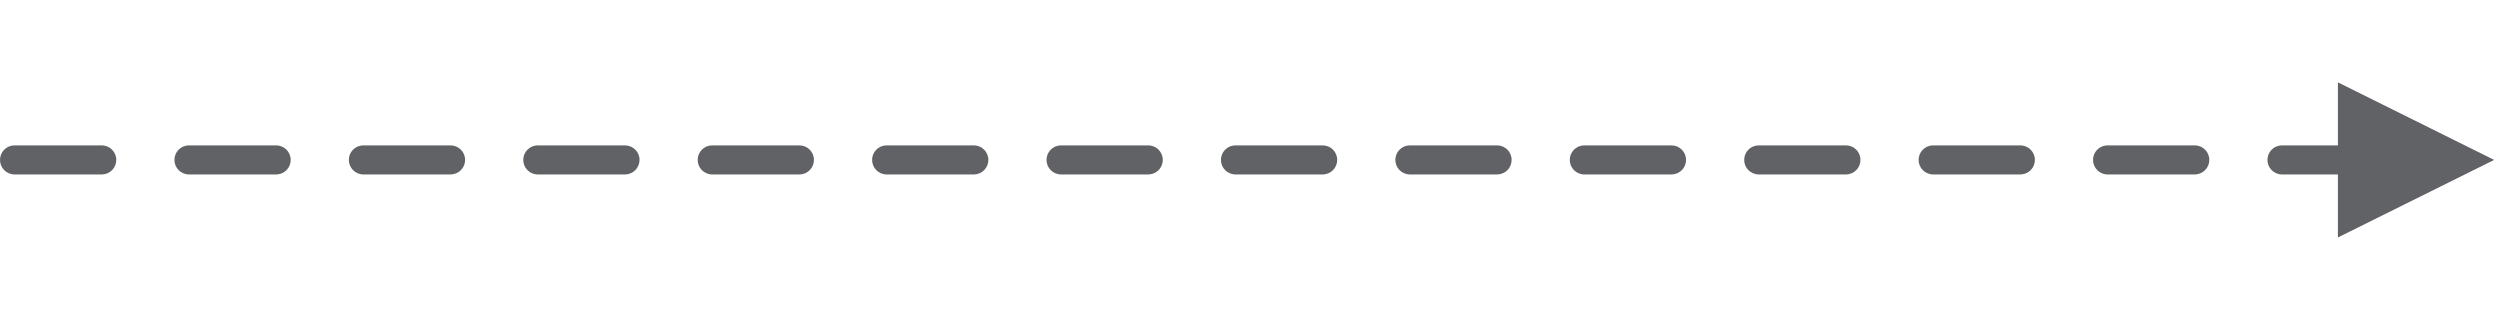 <?xml version="1.0" encoding="UTF-8"?>
<svg width="1024px" height="131px" viewBox="0 0 1024 131" version="1.1" xmlns="http://www.w3.org/2000/svg" xmlns:xlink="http://www.w3.org/1999/xlink">
    <title>icon_caigou_arrow</title>
    <g id="页面-5" stroke="none" stroke-width="1" fill="none" fill-rule="evenodd">
        <g id="直线备份-7" fill="#616265" fill-rule="nonzero">
            <g id="直线备份-13" transform="translate(5.953, 59.545)">
                <path id="直线备份-4" d="M951.649,-25.813 L1015.649,5.955 L951.649,37.722 L951.648,11.908 L928.744,11.908 C925.456,11.908 922.791,9.243 922.791,5.955 C922.791,2.741 925.336,0.123 928.521,0.005 L928.744,0.001 L951.648,0.001 L951.649,-25.813 Z M35.721,0.001 C39.009,0.001 41.674,2.667 41.674,5.955 C41.674,9.168 39.129,11.787 35.944,11.904 L35.721,11.908 L0,11.908 C-3.288,11.908 -5.953,9.243 -5.953,5.955 C-5.953,2.741 -3.408,0.123 -0.223,0.005 L0,0.001 L35.721,0.001 Z M107.163,0.001 C110.451,0.001 113.116,2.667 113.116,5.955 C113.116,9.168 110.571,11.787 107.386,11.904 L107.163,11.908 L71.442,11.908 C68.154,11.908 65.488,9.243 65.488,5.955 C65.488,2.741 68.034,0.123 71.219,0.005 L71.442,0.001 L107.163,0.001 Z M178.605,0.001 C181.893,0.001 184.558,2.667 184.558,5.955 C184.558,9.168 182.012,11.787 178.828,11.904 L178.605,11.908 L142.884,11.908 C139.596,11.908 136.93,9.243 136.93,5.955 C136.93,2.741 139.476,0.123 142.661,0.005 L142.884,0.001 L178.605,0.001 Z M250.047,0.001 C253.335,0.001 256,2.667 256,5.955 C256,9.168 253.454,11.787 250.27,11.904 L250.047,11.908 L214.326,11.908 C211.038,11.908 208.372,9.243 208.372,5.955 C208.372,2.741 210.918,0.123 214.102,0.005 L214.326,0.001 L250.047,0.001 Z M321.488,0.001 C324.776,0.001 327.442,2.667 327.442,5.955 C327.442,9.168 324.896,11.787 321.712,11.904 L321.488,11.908 L285.767,11.908 C282.479,11.908 279.814,9.243 279.814,5.955 C279.814,2.741 282.36,0.123 285.544,0.005 L285.767,0.001 L321.488,0.001 Z M392.93,0.001 C396.218,0.001 398.884,2.667 398.884,5.955 C398.884,9.168 396.338,11.787 393.153,11.904 L392.93,11.908 L357.209,11.908 C353.921,11.908 351.256,9.243 351.256,5.955 C351.256,2.741 353.802,0.123 356.986,0.005 L357.209,0.001 L392.93,0.001 Z M464.372,0.001 C467.66,0.001 470.326,2.667 470.326,5.955 C470.326,9.168 467.78,11.787 464.595,11.904 L464.372,11.908 L428.651,11.908 C425.363,11.908 422.698,9.243 422.698,5.955 C422.698,2.741 425.243,0.123 428.428,0.005 L428.651,0.001 L464.372,0.001 Z M535.814,0.001 C539.102,0.001 541.767,2.667 541.767,5.955 C541.767,9.168 539.222,11.787 536.037,11.904 L535.814,11.908 L500.093,11.908 C496.805,11.908 494.14,9.243 494.14,5.955 C494.14,2.741 496.685,0.123 499.87,0.005 L500.093,0.001 L535.814,0.001 Z M607.256,0.001 C610.544,0.001 613.209,2.667 613.209,5.955 C613.209,9.168 610.664,11.787 607.479,11.904 L607.256,11.908 L571.535,11.908 C568.247,11.908 565.581,9.243 565.581,5.955 C565.581,2.741 568.127,0.123 571.312,0.005 L571.535,0.001 L607.256,0.001 Z M678.698,0.001 C681.986,0.001 684.651,2.667 684.651,5.955 C684.651,9.168 682.106,11.787 678.921,11.904 L678.698,11.908 L642.977,11.908 C639.689,11.908 637.023,9.243 637.023,5.955 C637.023,2.741 639.569,0.123 642.754,0.005 L642.977,0.001 L678.698,0.001 Z M750.14,0.001 C753.428,0.001 756.093,2.667 756.093,5.955 C756.093,9.168 753.547,11.787 750.363,11.904 L750.14,11.908 L714.419,11.908 C711.131,11.908 708.465,9.243 708.465,5.955 C708.465,2.741 711.011,0.123 714.195,0.005 L714.419,0.001 L750.14,0.001 Z M821.581,0.001 C824.869,0.001 827.535,2.667 827.535,5.955 C827.535,9.168 824.989,11.787 821.805,11.904 L821.581,11.908 L785.861,11.908 C782.572,11.908 779.907,9.243 779.907,5.955 C779.907,2.741 782.453,0.123 785.637,0.005 L785.861,0.001 L821.581,0.001 Z M893.023,0.001 C896.311,0.001 898.977,2.667 898.977,5.955 C898.977,9.168 896.431,11.787 893.246,11.904 L893.023,11.908 L857.302,11.908 C854.014,11.908 851.349,9.243 851.349,5.955 C851.349,2.741 853.895,0.123 857.079,0.005 L857.302,0.001 L893.023,0.001 Z"></path>
            </g>
        </g>
    </g>
</svg>